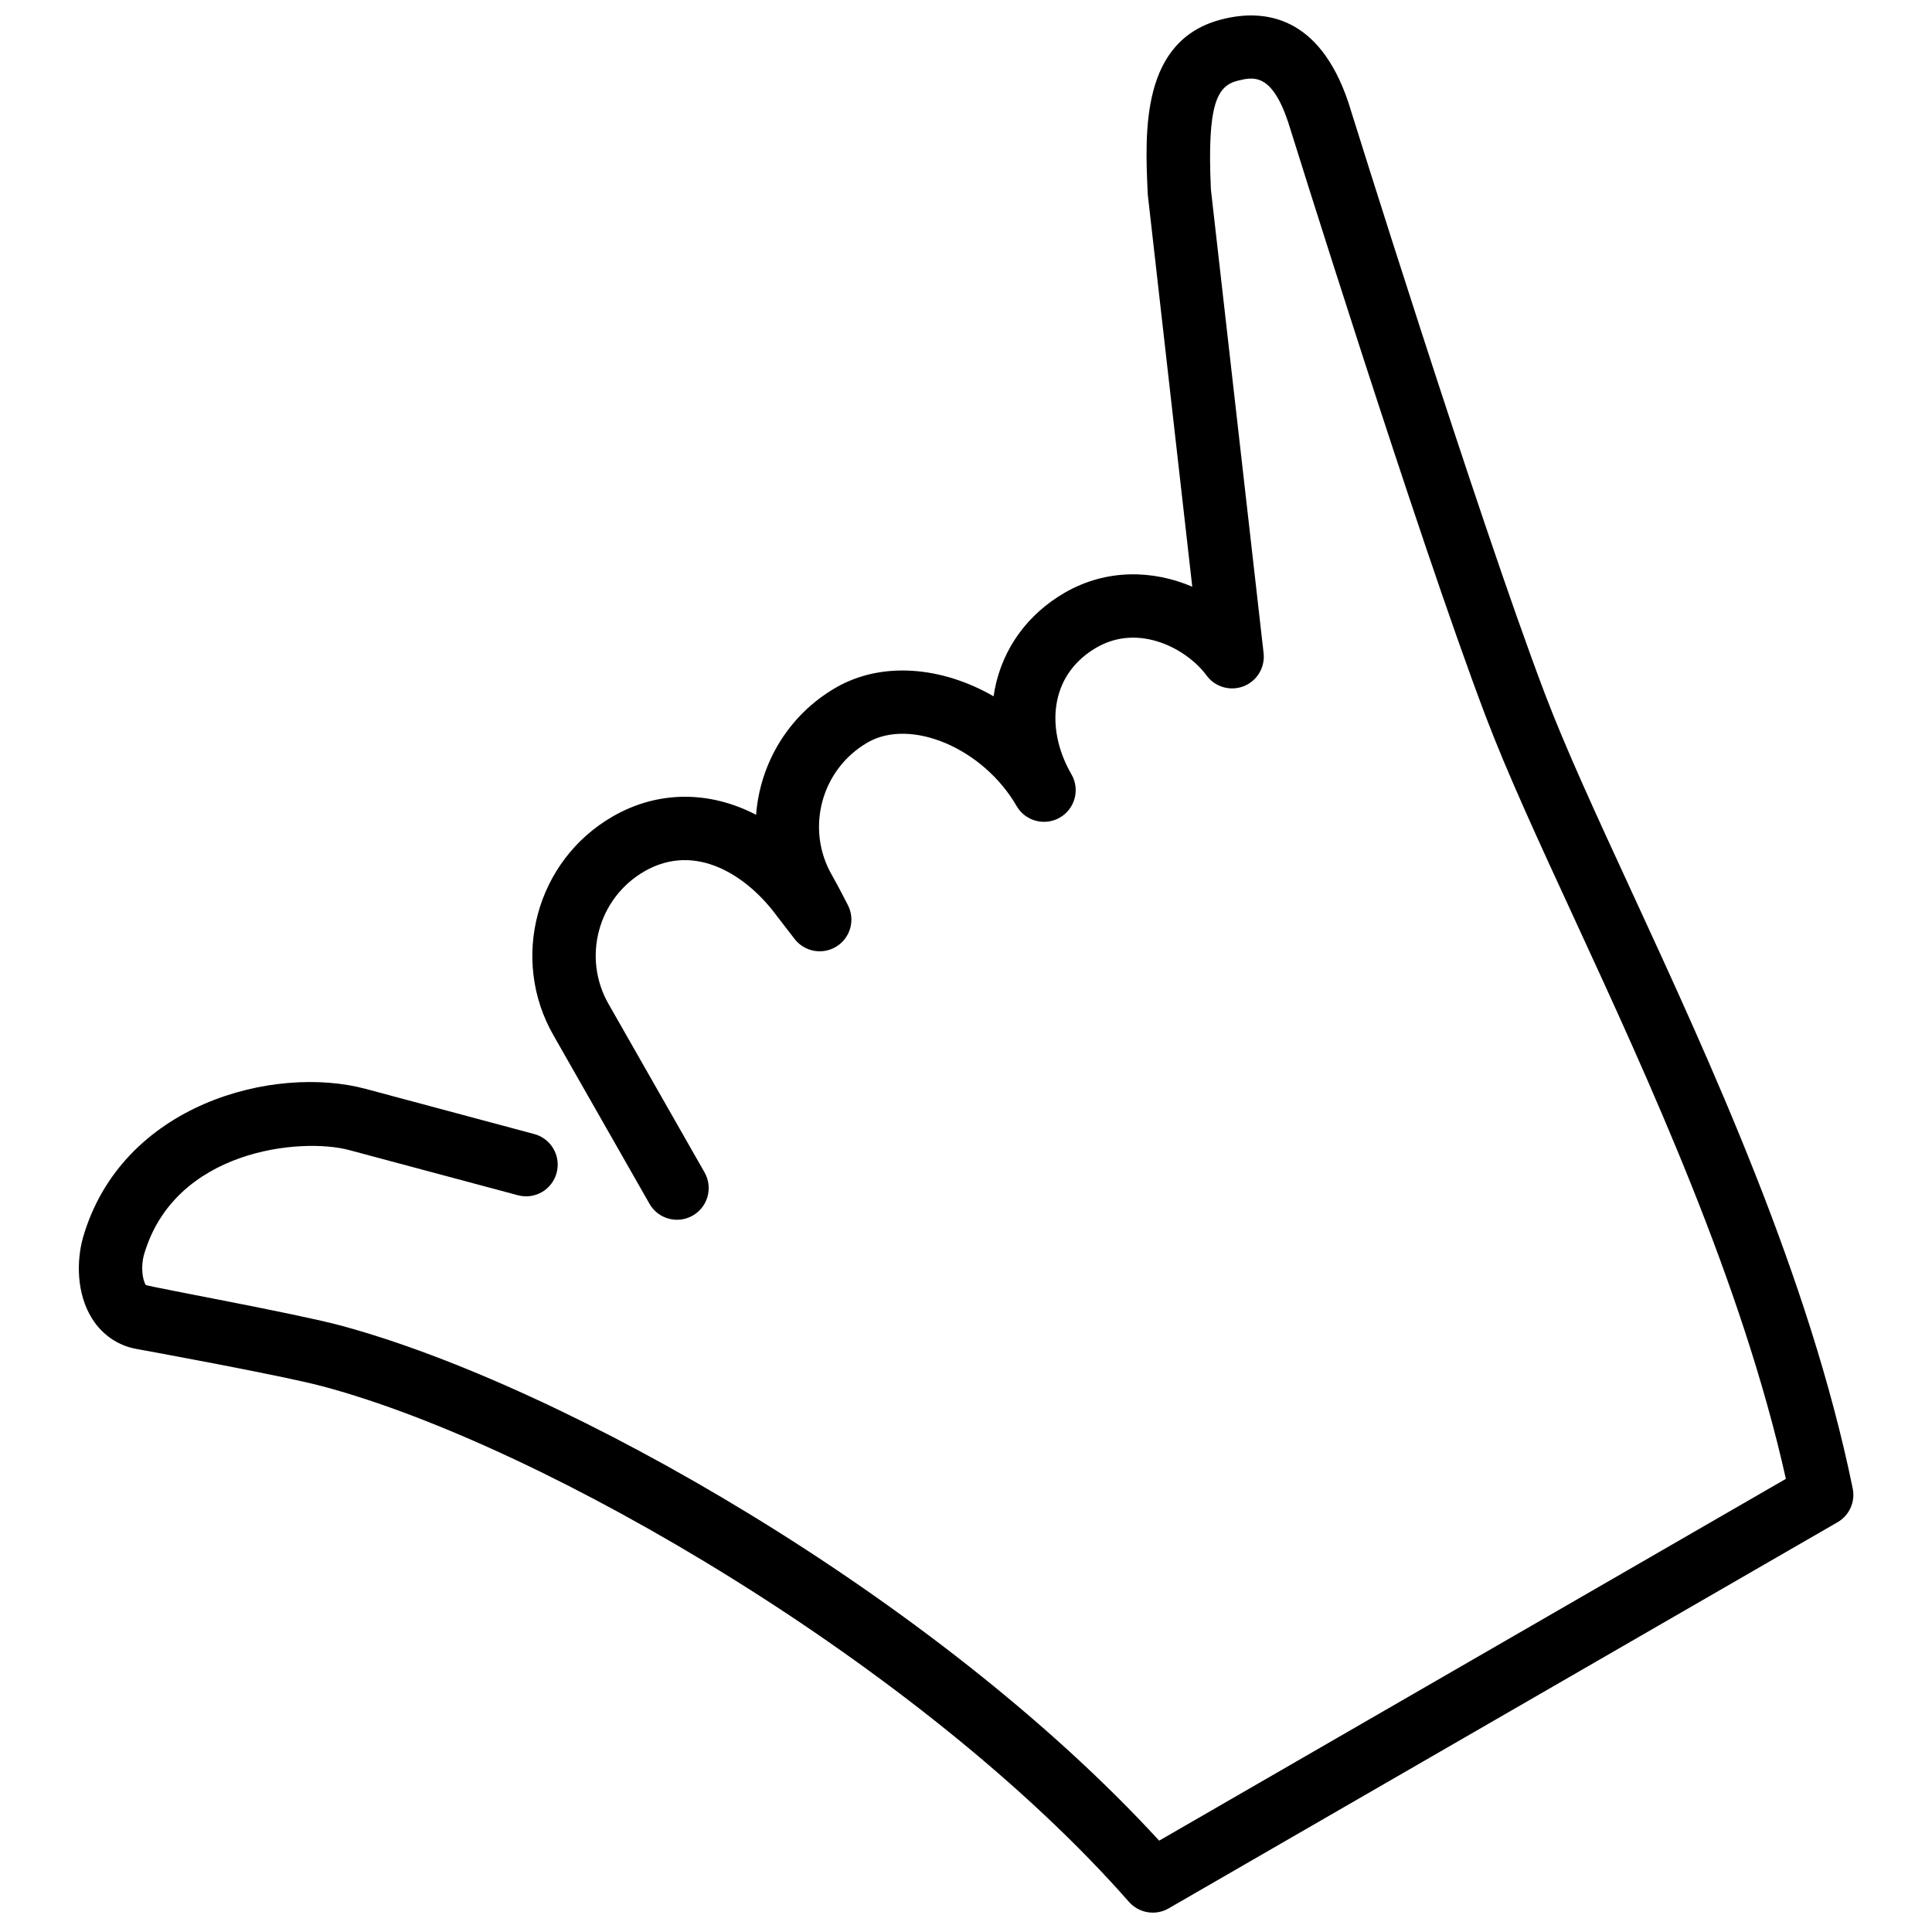 <?xml version="1.0" encoding="UTF-8"?>
<!-- Uploaded to: ICON Repo, www.iconrepo.com, Generator: ICON Repo Mixer Tools -->
<svg width="800px" height="800px" version="1.1" viewBox="144 144 512 512" xmlns="http://www.w3.org/2000/svg">
 <defs>
  <clipPath id="a">
   <path d="m164 148.09h472v502.91h-472z"/>
  </clipPath>
 </defs>
 <g clip-path="url(#a)">
  <path d="m630.96 547.41-177.27 102.34c-1.309 0.754-2.754 1.117-4.191 1.117-2.359 0-4.668-0.984-6.312-2.848-54.57-62.102-154.43-120.75-213.46-136.57-11.191-2.996-49.105-9.883-49.48-9.949-4.84-0.84-9.035-3.66-11.766-7.926-4.324-6.801-4.148-15.527-2.535-21.438 10.234-35.73 50.816-46.051 74.977-39.566l44.652 11.965c4.477 1.191 7.137 5.801 5.938 10.277-1.191 4.477-5.777 7.156-10.277 5.938l-44.664-11.957c-12.703-3.426-46.402-0.227-54.453 27.859-0.73 2.68-0.504 6.273 0.527 7.894 2.176 0.715 39.574 7.508 51.434 10.68 59.566 15.965 158.06 72.203 217.11 136.57l166.09-95.883c-11.66-52.195-36.266-105.54-56.172-148.71-9.508-20.605-17.711-38.398-23.461-53.574-18.273-48.238-51.961-156.25-52.297-157.34-4.398-13.09-9.297-11.871-13.258-10.922-5.586 1.359-8.23 6.203-7.188 28.875l13.965 122.85c0.426 3.785-1.75 7.387-5.293 8.773-3.551 1.375-7.582 0.211-9.832-2.863-5.031-6.871-17.766-13.98-29.145-7.398-5.684 3.285-9.305 8.223-10.488 14.285-1.191 6.109 0.168 12.973 3.828 19.312 2.328 4.012 0.949 9.152-3.062 11.469-4.016 2.324-9.145 0.949-11.473-3.066v-0.008c-8.824-15.273-28.027-23.441-39.48-16.828-12.301 7.113-16.535 22.898-9.43 35.199 1.562 2.707 4.223 7.938 4.223 7.938 1.965 3.863 0.672 8.582-2.988 10.898s-8.48 1.477-11.145-1.957l-4.742-6.144c-7.691-10.465-21.363-19.707-35.09-11.766-12.301 7.106-16.535 22.898-9.438 35.207l25.398 44.555c2.293 4.031 0.891 9.16-3.141 11.453-4.031 2.301-9.16 0.891-11.453-3.141l-25.375-44.52c-11.695-20.285-4.711-46.367 15.609-58.098 12.066-6.969 25.77-6.844 38.023-0.461 1.031-13.555 8.504-26.41 21.148-33.707 12.254-7.07 28.207-5.539 41.785 2.309 0.09-0.621 0.191-1.242 0.316-1.863 2.109-10.812 8.699-19.906 18.566-25.609 11.117-6.398 23.426-5.996 33.773-1.578l-11.789-103.91c-0.789-16.734-1.914-41.18 19.926-46.52 10.863-2.68 25.477-0.992 33.227 22.074 0.387 1.254 33.922 108.79 52.016 156.55 5.551 14.629 13.637 32.176 23.008 52.488 21.027 45.586 47.191 102.32 58.637 158.29 0.73 3.543-0.891 7.144-4.023 8.961" fill-rule="evenodd"/>
 </g>
</svg>